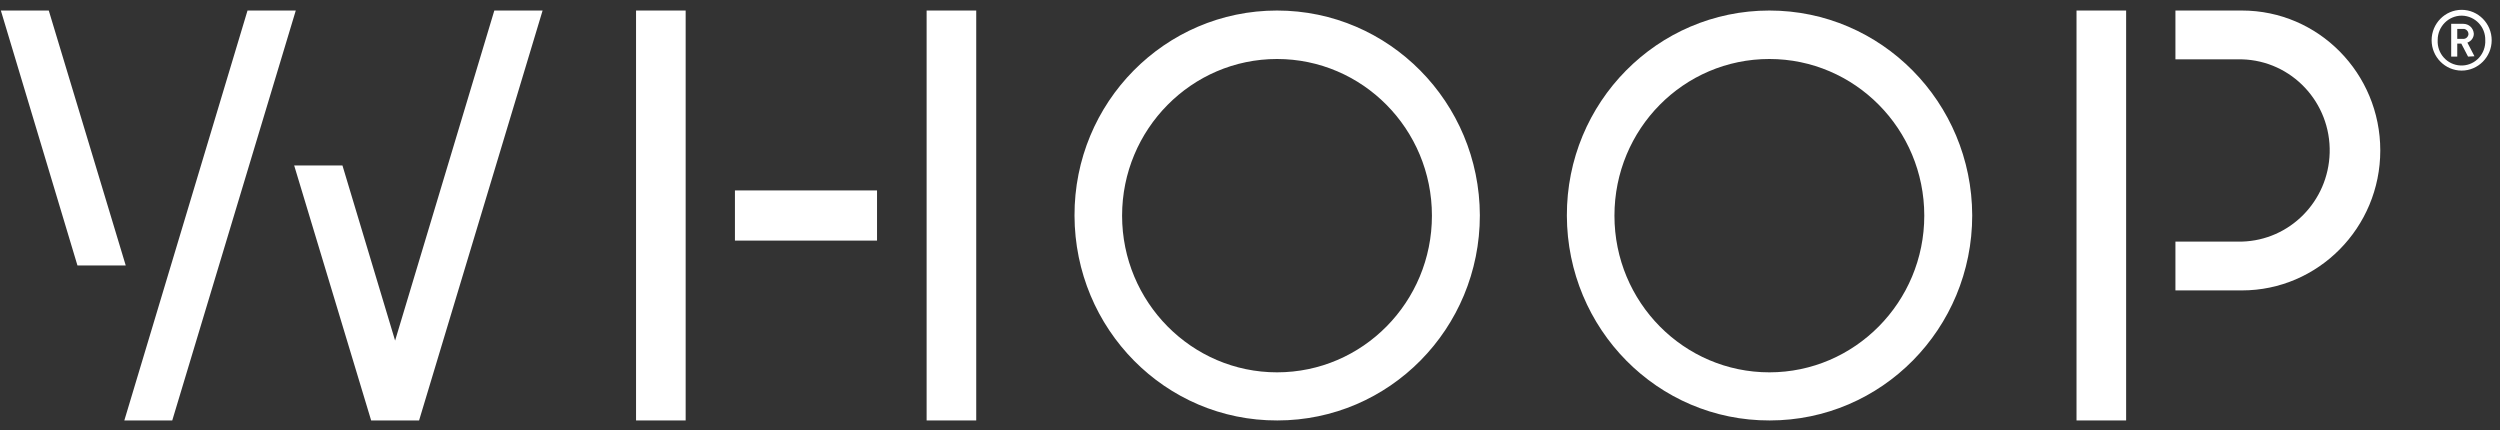 <?xml version="1.0" encoding="UTF-8"?> <svg xmlns="http://www.w3.org/2000/svg" width="122" height="21" viewBox="0 0 122 21" fill="none"><rect x="0" y="0" width="122" height="21" fill="#333333" stroke="none"/><g style="mix-blend-mode:difference" clip-path="url(#clip0_176_16)"><path d="M33.46 0.514H31.039V20.518H33.46V0.514Z" fill="white"></path><path d="M42.799 9.293H35.865V11.741H42.799V9.293Z" fill="white"></path><path d="M47.64 0.514H45.219V20.518H47.64V0.514Z" fill="white"></path><path d="M101.334 20.518H103.755V0.514H101.334V20.518Z" fill="white"></path><path d="M109.406 0.514H106.161V2.896H109.406C111.843 2.962 113.754 5.011 113.688 7.46C113.622 9.825 111.744 11.724 109.406 11.79H106.161V14.172H109.406C113.128 14.172 116.158 11.107 116.158 7.343C116.158 3.579 113.144 0.514 109.406 0.514Z" fill="white"></path><path d="M62.318 0.514C56.85 0.514 52.419 4.994 52.436 10.524C52.452 16.054 56.866 20.535 62.334 20.518C67.803 20.518 72.217 16.038 72.217 10.508C72.2 4.994 67.786 0.514 62.318 0.514ZM62.318 18.17C58.151 18.17 54.758 14.739 54.758 10.524C54.758 6.31 58.151 2.879 62.318 2.879C66.485 2.879 69.878 6.294 69.878 10.524C69.878 14.739 66.501 18.17 62.318 18.17Z" fill="white"></path><path d="M86.345 0.514C80.877 0.514 76.447 4.994 76.463 10.524C76.48 16.054 80.894 20.535 86.362 20.518C91.83 20.518 96.244 16.038 96.244 10.508C96.227 4.994 91.813 0.514 86.345 0.514ZM86.345 18.17C82.178 18.17 78.785 14.755 78.785 10.524C78.785 6.294 82.162 2.879 86.345 2.879C90.512 2.879 93.905 6.294 93.905 10.524C93.905 14.739 90.512 18.17 86.345 18.17Z" fill="white"></path><path d="M19.281 16.621L16.712 8.076H14.356L18.112 20.518H20.451L26.479 0.514H24.123L19.281 16.621Z" fill="white"></path><path d="M2.38 0.514H0.042L3.78 12.956H6.136L2.38 0.514Z" fill="white"></path><path d="M12.079 0.514L6.067 20.518H8.406L14.434 0.514H12.079Z" fill="white"></path><path d="M120.129 3.445C119.321 3.445 118.663 2.779 118.663 1.963C118.663 1.147 119.321 0.48 120.129 0.48C120.935 0.48 121.594 1.147 121.594 1.963C121.594 2.779 120.935 3.445 120.129 3.445ZM120.129 0.764C119.486 0.764 118.959 1.297 118.959 1.946V1.963C118.926 2.612 119.42 3.162 120.063 3.195C120.705 3.229 121.248 2.729 121.281 2.079C121.281 2.046 121.281 1.996 121.281 1.963C121.298 1.313 120.787 0.78 120.145 0.764H120.129ZM120.441 2.762L120.112 2.129H119.914V2.762H119.618V1.163H120.211C120.474 1.163 120.705 1.363 120.722 1.646C120.722 1.846 120.59 2.013 120.408 2.079L120.754 2.746L120.441 2.762ZM120.178 1.413H119.914V1.896H120.178C120.31 1.913 120.425 1.83 120.458 1.696C120.474 1.563 120.392 1.447 120.26 1.413H120.244C120.227 1.413 120.195 1.413 120.178 1.413Z" fill="white"></path></g><defs><clipPath id="clip0_176_16"><rect width="121.676" height="21" fill="white"></rect></clipPath></defs></svg> 